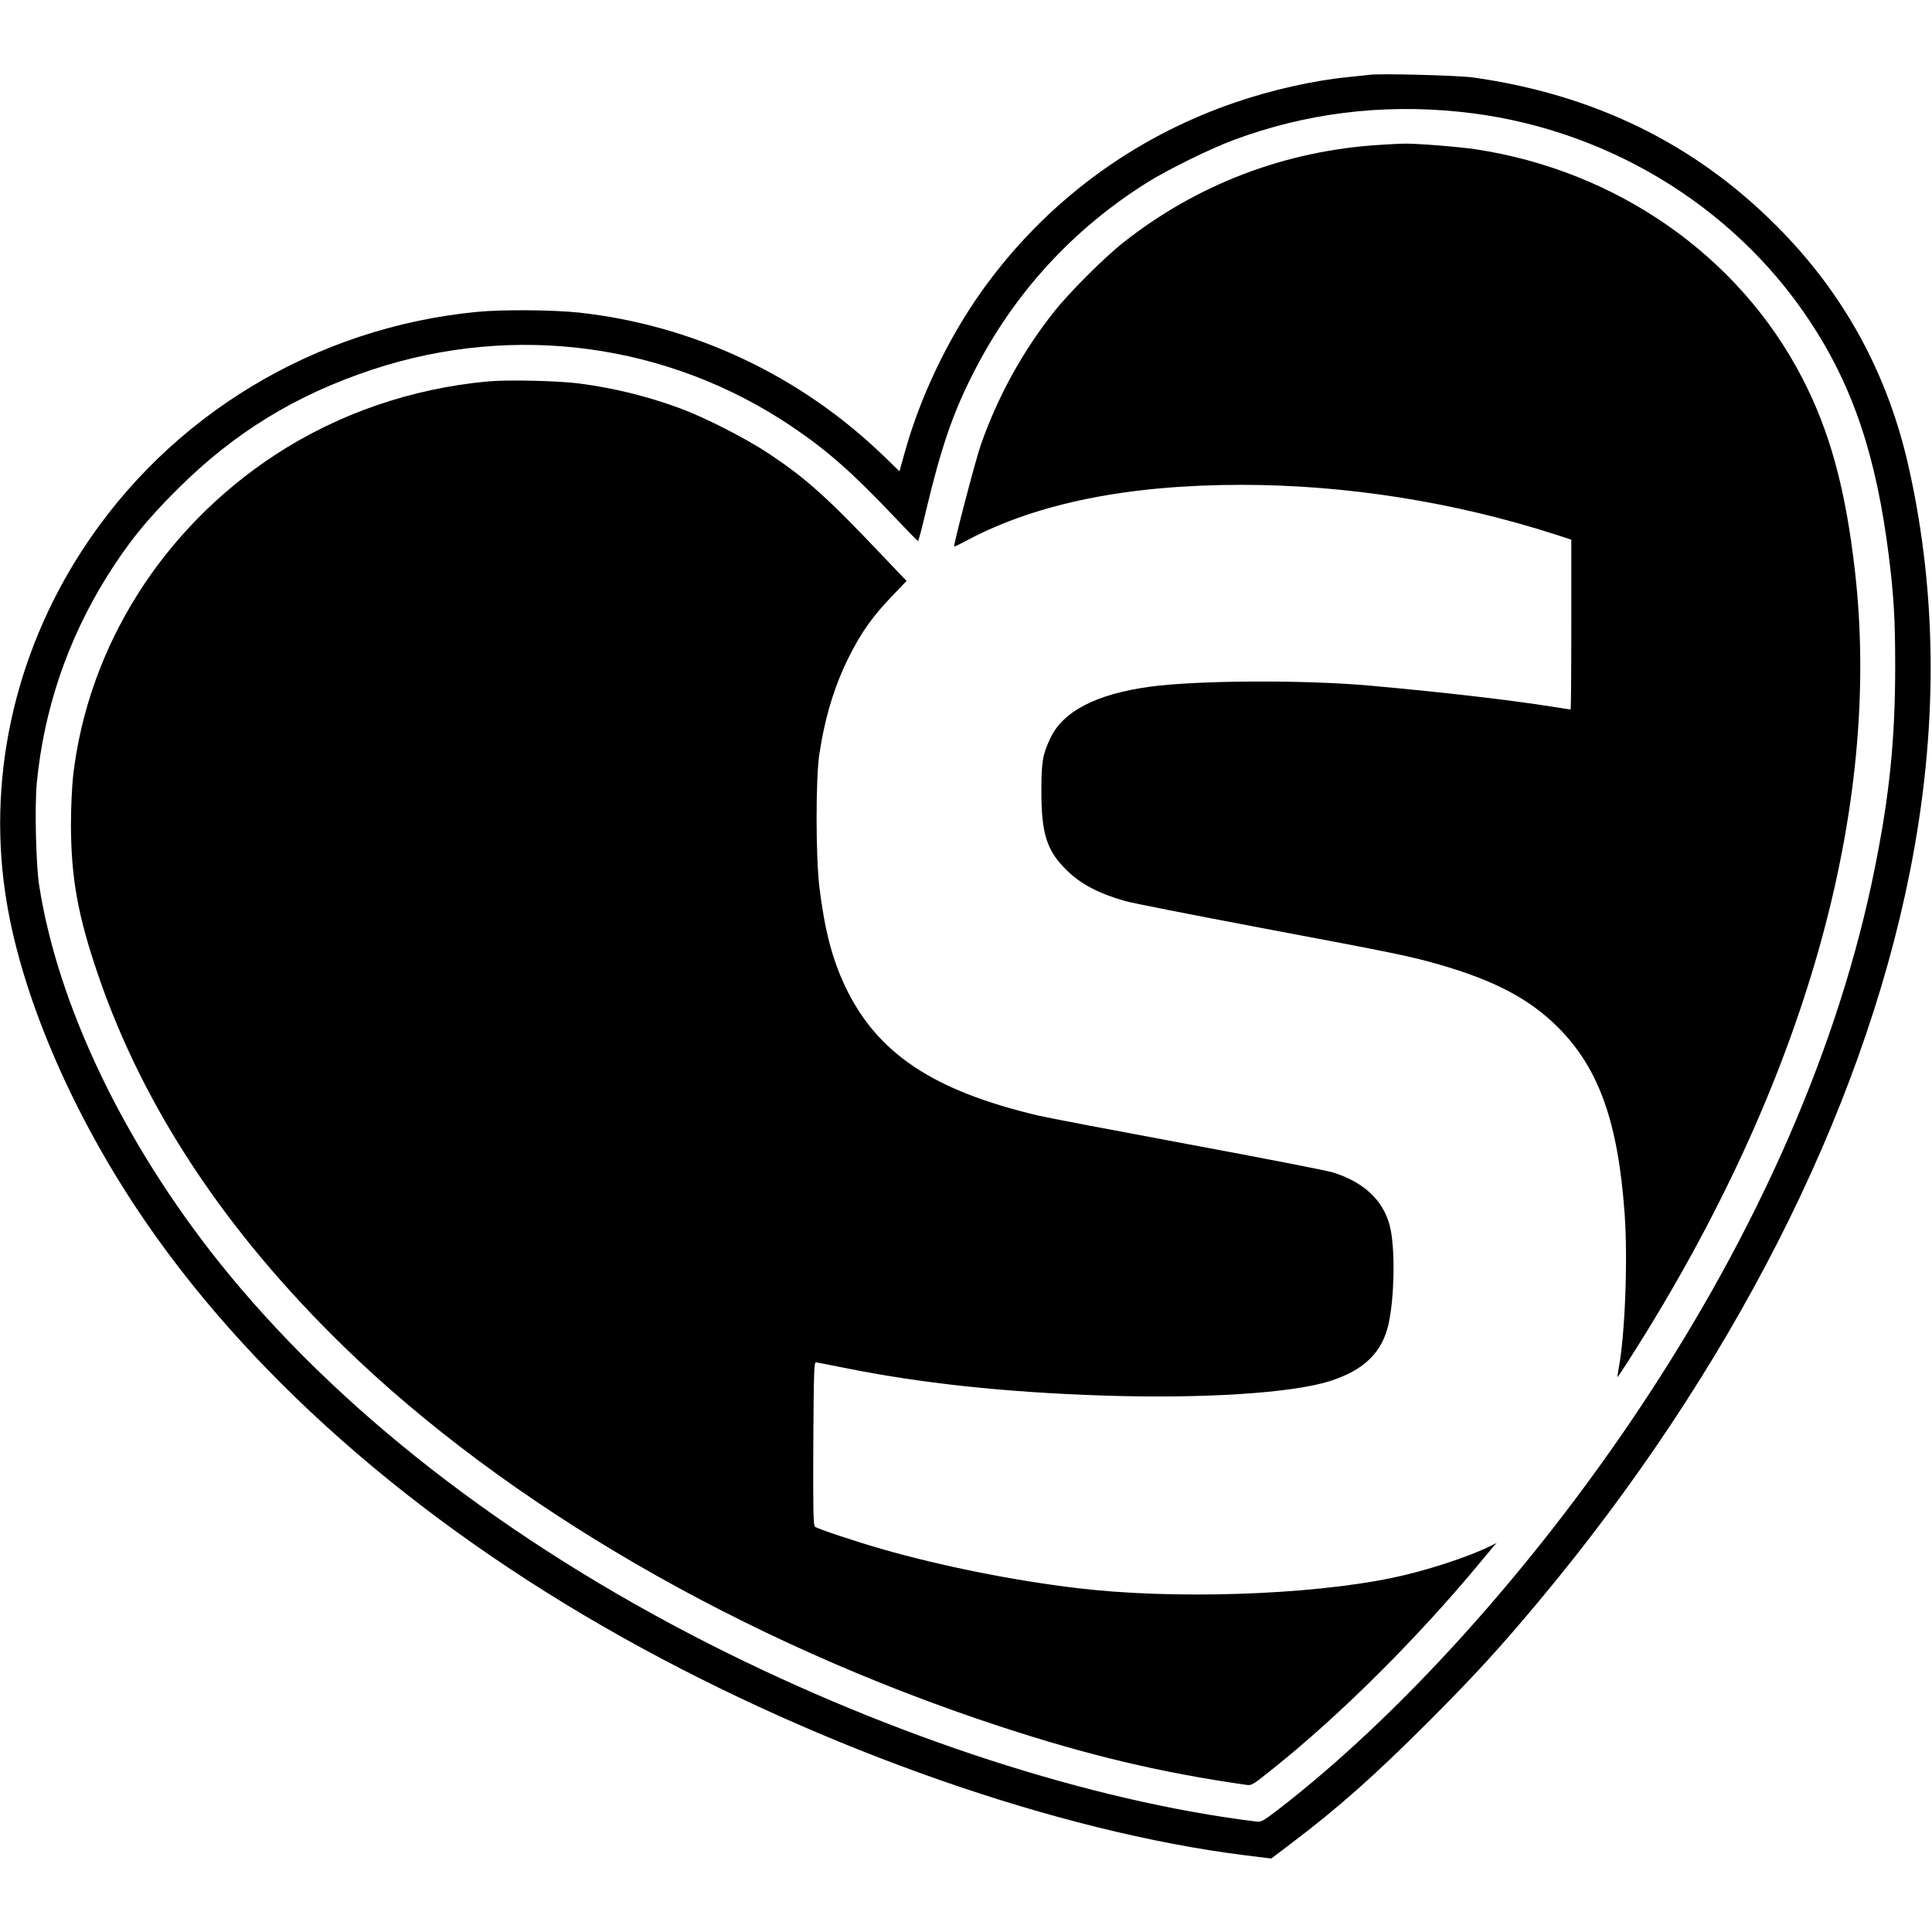 <?xml version="1.0" standalone="no"?>
<!DOCTYPE svg PUBLIC "-//W3C//DTD SVG 20010904//EN"
 "http://www.w3.org/TR/2001/REC-SVG-20010904/DTD/svg10.dtd">
<svg version="1.0" xmlns="http://www.w3.org/2000/svg"
 width="1307pt" height="1307pt" viewBox="0 0 1307 1307"
 preserveAspectRatio="xMidYMid meet">
<g transform="translate(0,1307) scale(0.1,-0.1)"
fill="#000000" stroke="none">
<path d="M9265 12564 c-16 -2 -79 -9 -140 -15 -238 -23 -522 -87 -775 -174
-692 -238 -1281 -677 -1706 -1271 -232 -326 -419 -718 -525 -1100 l-34 -122
-112 108 c-562 541 -1283 880 -2053 965 -174 19 -524 22 -695 5 -1095 -107
-2076 -700 -2668 -1611 -467 -719 -649 -1569 -511 -2387 104 -624 423 -1378
868 -2052 733 -1111 1882 -2127 3306 -2922 1357 -758 2940 -1311 4203 -1469
l177 -22 137 104 c313 236 561 456 924 819 303 303 484 500 743 810 1300 1555
2188 3297 2515 4935 191 954 189 1868 -5 2738 -142 639 -440 1184 -899 1642
-553 554 -1233 886 -2050 1001 -104 14 -627 28 -700 18z m606 -250 c968 -97
1851 -625 2374 -1419 291 -440 450 -915 534 -1595 33 -266 42 -427 42 -740 0
-486 -38 -867 -137 -1358 -239 -1197 -785 -2450 -1596 -3665 -720 -1080 -1623
-2080 -2448 -2714 -94 -72 -109 -80 -140 -76 -1116 137 -2459 572 -3695 1198
-1383 701 -2529 1593 -3322 2585 -648 812 -1092 1741 -1218 2550 -22 141 -31
538 -16 695 48 492 205 958 466 1381 144 232 272 393 485 604 382 382 802 639
1320 810 962 318 2001 177 2836 -385 236 -159 408 -310 685 -602 90 -95 166
-173 169 -173 4 0 28 91 54 203 104 435 183 666 325 942 271 531 668 964 1168
1278 139 88 434 233 589 290 486 181 998 245 1525 191z"/>
<path d="M9335 12090 c-640 -39 -1238 -267 -1736 -661 -133 -105 -362 -335
-467 -466 -214 -270 -381 -573 -497 -903 -32 -90 -187 -680 -180 -688 1 -1 45
20 97 48 470 247 1083 370 1848 370 707 0 1439 -116 2123 -336 l107 -35 0
-575 c0 -315 -2 -574 -5 -574 -3 0 -61 9 -129 20 -277 44 -722 96 -1221 141
-449 41 -1177 37 -1499 -7 -361 -50 -584 -166 -670 -347 -53 -112 -61 -161
-61 -362 0 -285 37 -400 169 -530 96 -95 217 -159 396 -210 47 -14 456 -94
910 -180 945 -178 1011 -192 1216 -250 375 -108 612 -233 804 -425 277 -277
407 -642 451 -1265 22 -311 2 -823 -41 -1044 -5 -30 -9 -55 -8 -57 2 -1 48 68
102 154 1162 1829 1689 3683 1505 5297 -63 556 -170 949 -359 1312 -426 821
-1249 1397 -2206 1543 -122 18 -424 42 -499 38 -16 0 -84 -4 -150 -8z"/>
<path d="M3305 10490 c-521 -47 -1022 -220 -1448 -500 -760 -500 -1260 -1294
-1362 -2165 -8 -74 -15 -214 -15 -325 0 -368 46 -624 186 -1032 306 -892 859
-1727 1655 -2503 1105 -1076 2704 -2003 4440 -2573 596 -196 1092 -314 1666
-396 41 -6 43 -5 190 113 449 359 967 874 1388 1381 43 52 88 106 99 119 l21
23 -40 -20 c-151 -75 -446 -171 -670 -217 -567 -117 -1481 -146 -2125 -69
-436 52 -920 149 -1325 265 -181 52 -436 137 -452 151 -11 8 -13 123 -11 562
3 483 5 551 18 550 8 -1 94 -18 190 -37 518 -105 1088 -166 1754 -188 670 -22
1271 16 1530 97 235 74 359 196 401 394 37 174 43 470 14 625 -35 190 -172
326 -394 394 -38 12 -479 98 -980 191 -500 93 -957 180 -1015 194 -710 169
-1086 420 -1301 870 -89 187 -140 383 -176 676 -25 210 -25 738 0 900 39 253
103 461 198 652 88 175 163 280 303 425 l89 93 -169 177 c-371 391 -510 516
-764 685 -157 104 -436 246 -600 306 -219 81 -447 137 -676 167 -143 19 -480
27 -619 15z"/>
</g>
</svg>
